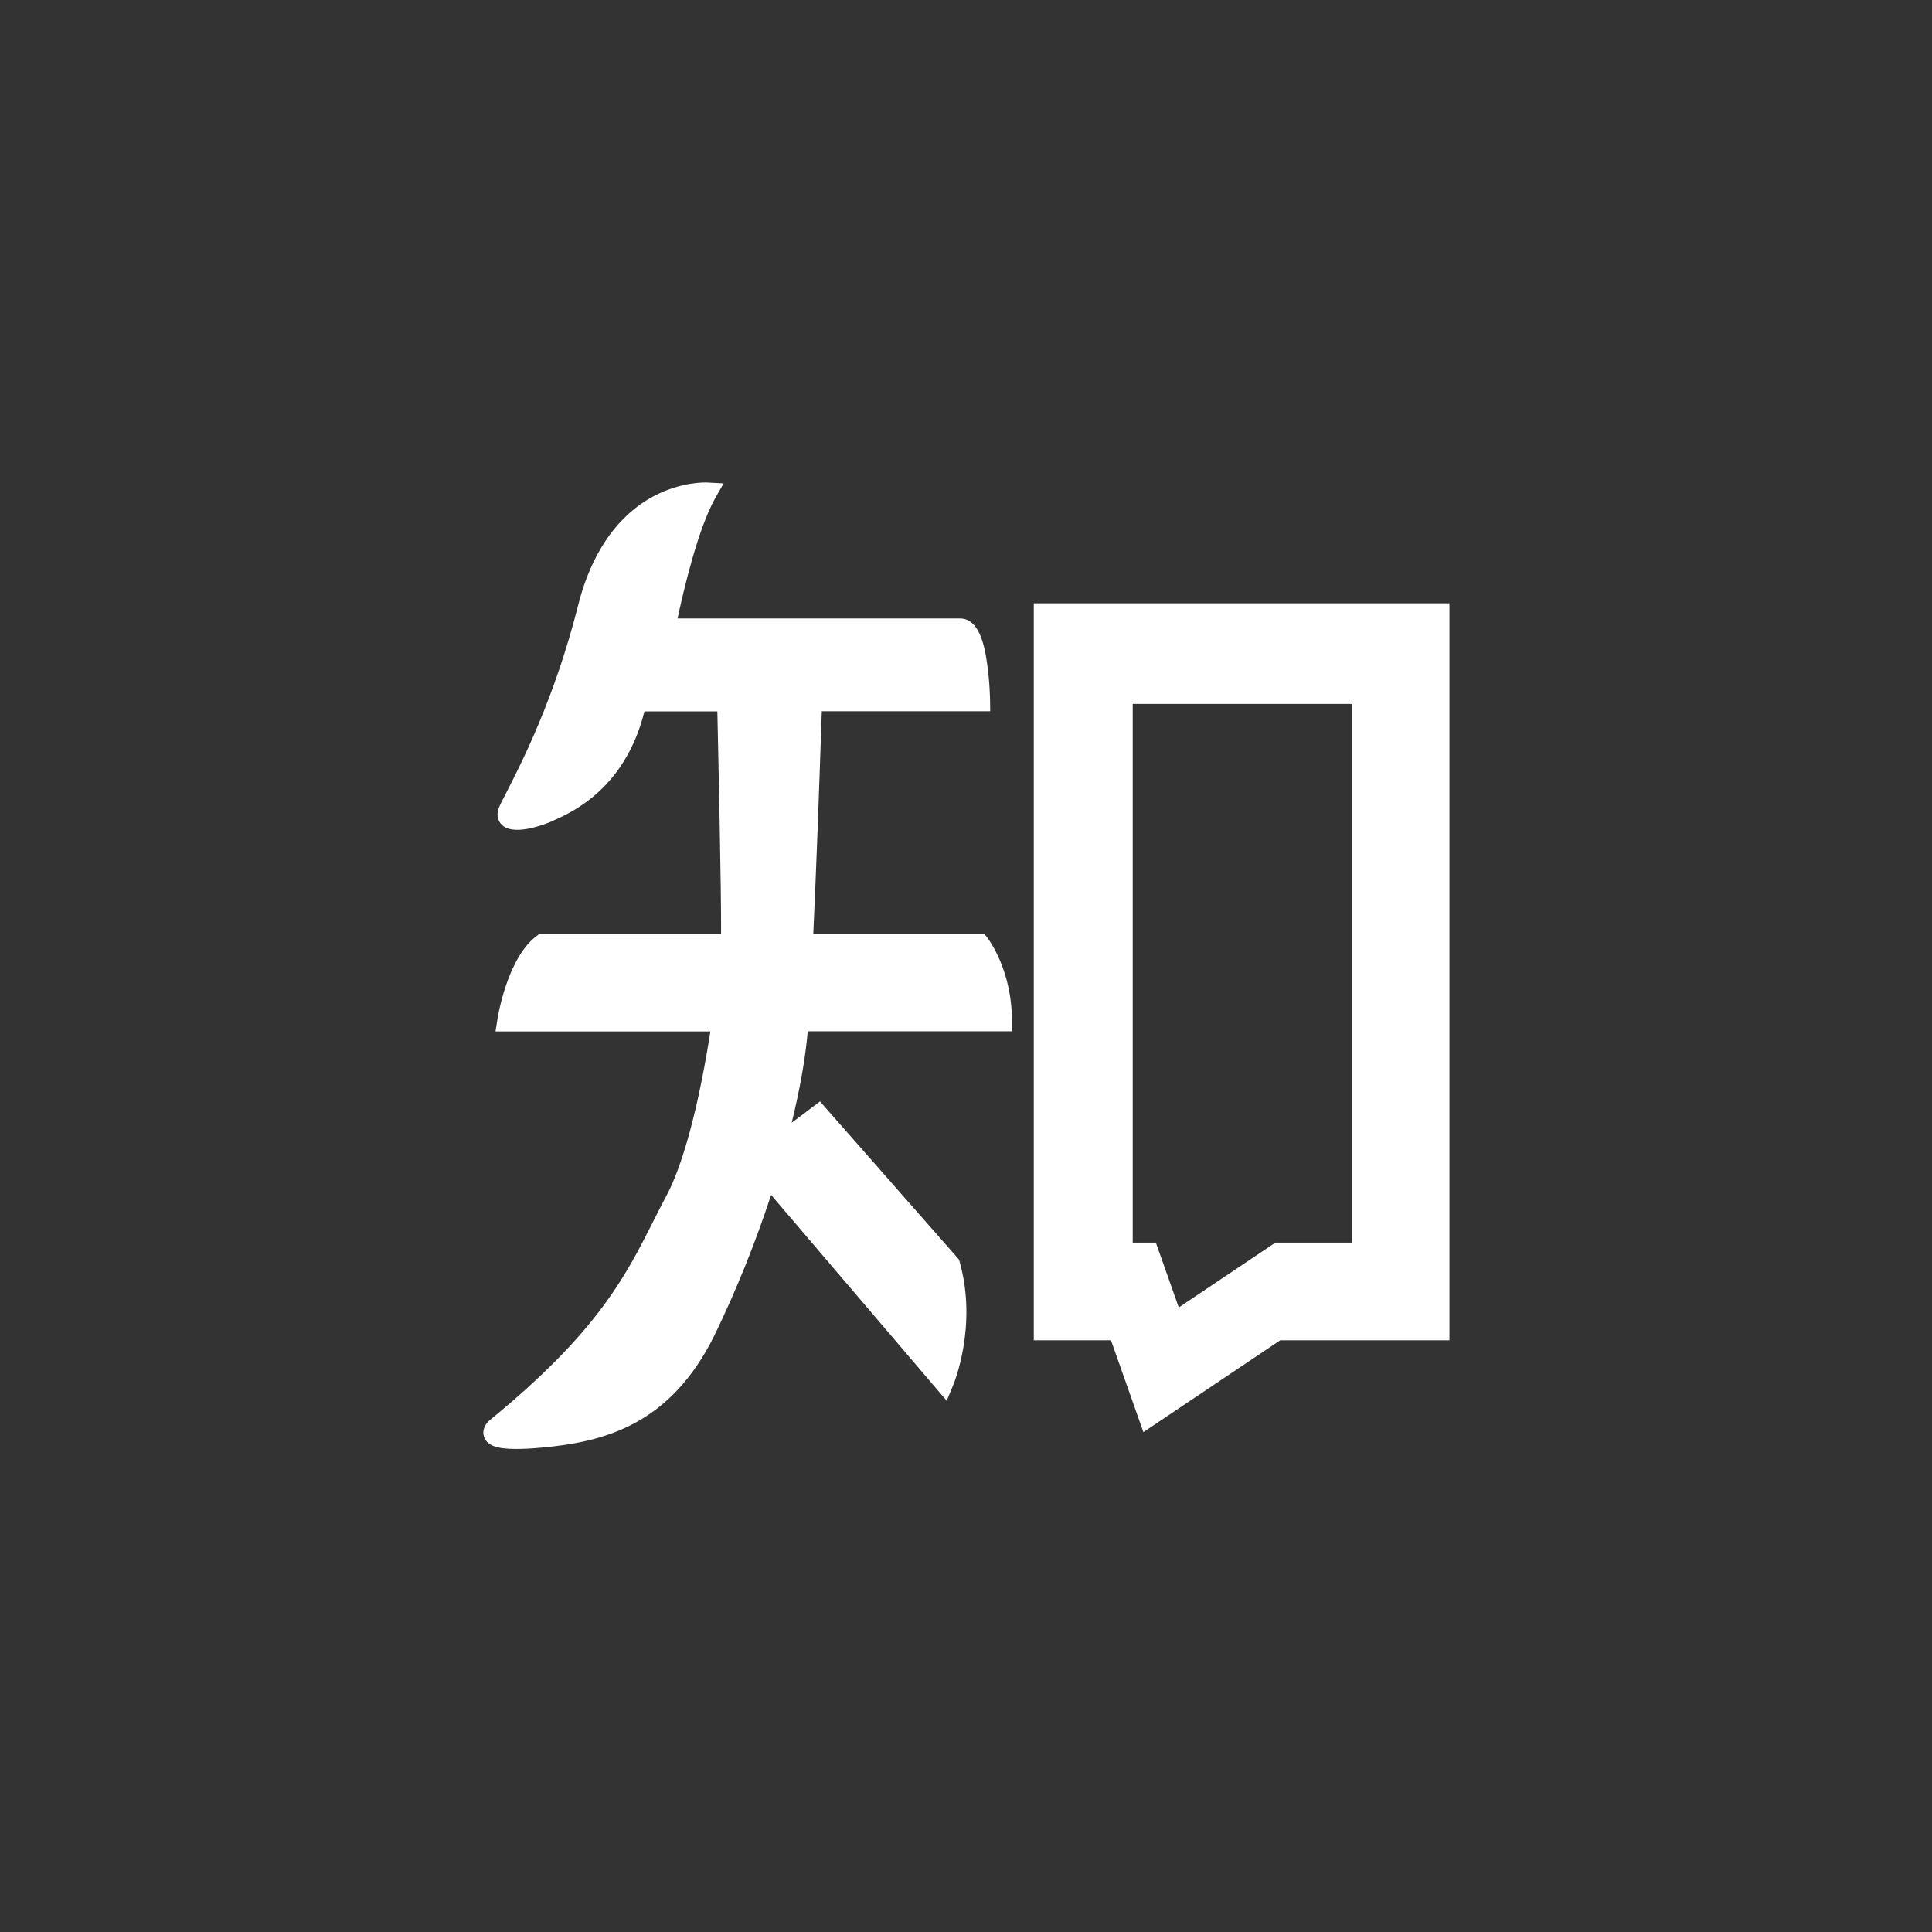 <svg width="44" height="44" viewBox="0 0 44 44" fill="none" xmlns="http://www.w3.org/2000/svg">
<rect x="0" y="0" width="44" height="44" fill="#333333" stroke="none"/>
<path d="M23.544 13.74V30.524H25.302L26.04 32.616L29.157 30.524H33.01V13.74H23.544ZM30.801 28.3H29.046L26.846 29.777L26.324 28.3H25.797V16.031H30.798V28.3H30.801ZM22.413 21.263H18.522C18.584 19.948 18.648 18.207 18.716 16.198H22.551L22.548 15.96C22.548 15.943 22.542 15.53 22.48 15.108C22.419 14.668 22.287 14.085 21.865 14.085H15.431C15.56 13.482 15.892 12.043 16.293 11.337L16.48 11.009L16.102 10.989C16.079 10.989 15.528 10.962 14.889 11.299C13.844 11.856 13.375 12.952 13.17 13.772C12.631 15.914 11.863 17.402 11.538 18.038C11.441 18.225 11.383 18.336 11.356 18.413C11.304 18.556 11.333 18.7 11.438 18.794C11.746 19.072 12.557 18.709 12.566 18.706C12.584 18.697 12.604 18.688 12.631 18.676C13.038 18.492 14.245 17.944 14.676 16.201H16.337C16.357 17.144 16.428 20.255 16.422 21.266H12.291L12.229 21.31C11.553 21.805 11.336 23.162 11.327 23.22L11.286 23.49H16.179C15.818 25.784 15.402 26.812 15.182 27.222C15.074 27.427 14.969 27.632 14.869 27.831C14.245 29.068 13.598 30.345 11.169 32.331C11.063 32.414 10.964 32.566 11.028 32.733C11.098 32.917 11.301 32.999 11.749 32.999C11.907 32.999 12.095 32.991 12.317 32.97C13.779 32.841 15.27 32.443 16.275 30.404C16.773 29.375 17.204 28.303 17.561 27.213L21.56 31.901L21.707 31.549C21.73 31.494 22.264 30.193 21.856 28.74L21.842 28.687L18.675 25.084L18.03 25.57C18.218 24.805 18.341 24.108 18.396 23.487H23.046V23.252C23.046 22.078 22.504 21.38 22.483 21.351L22.413 21.263Z" fill="white"/>
</svg>

